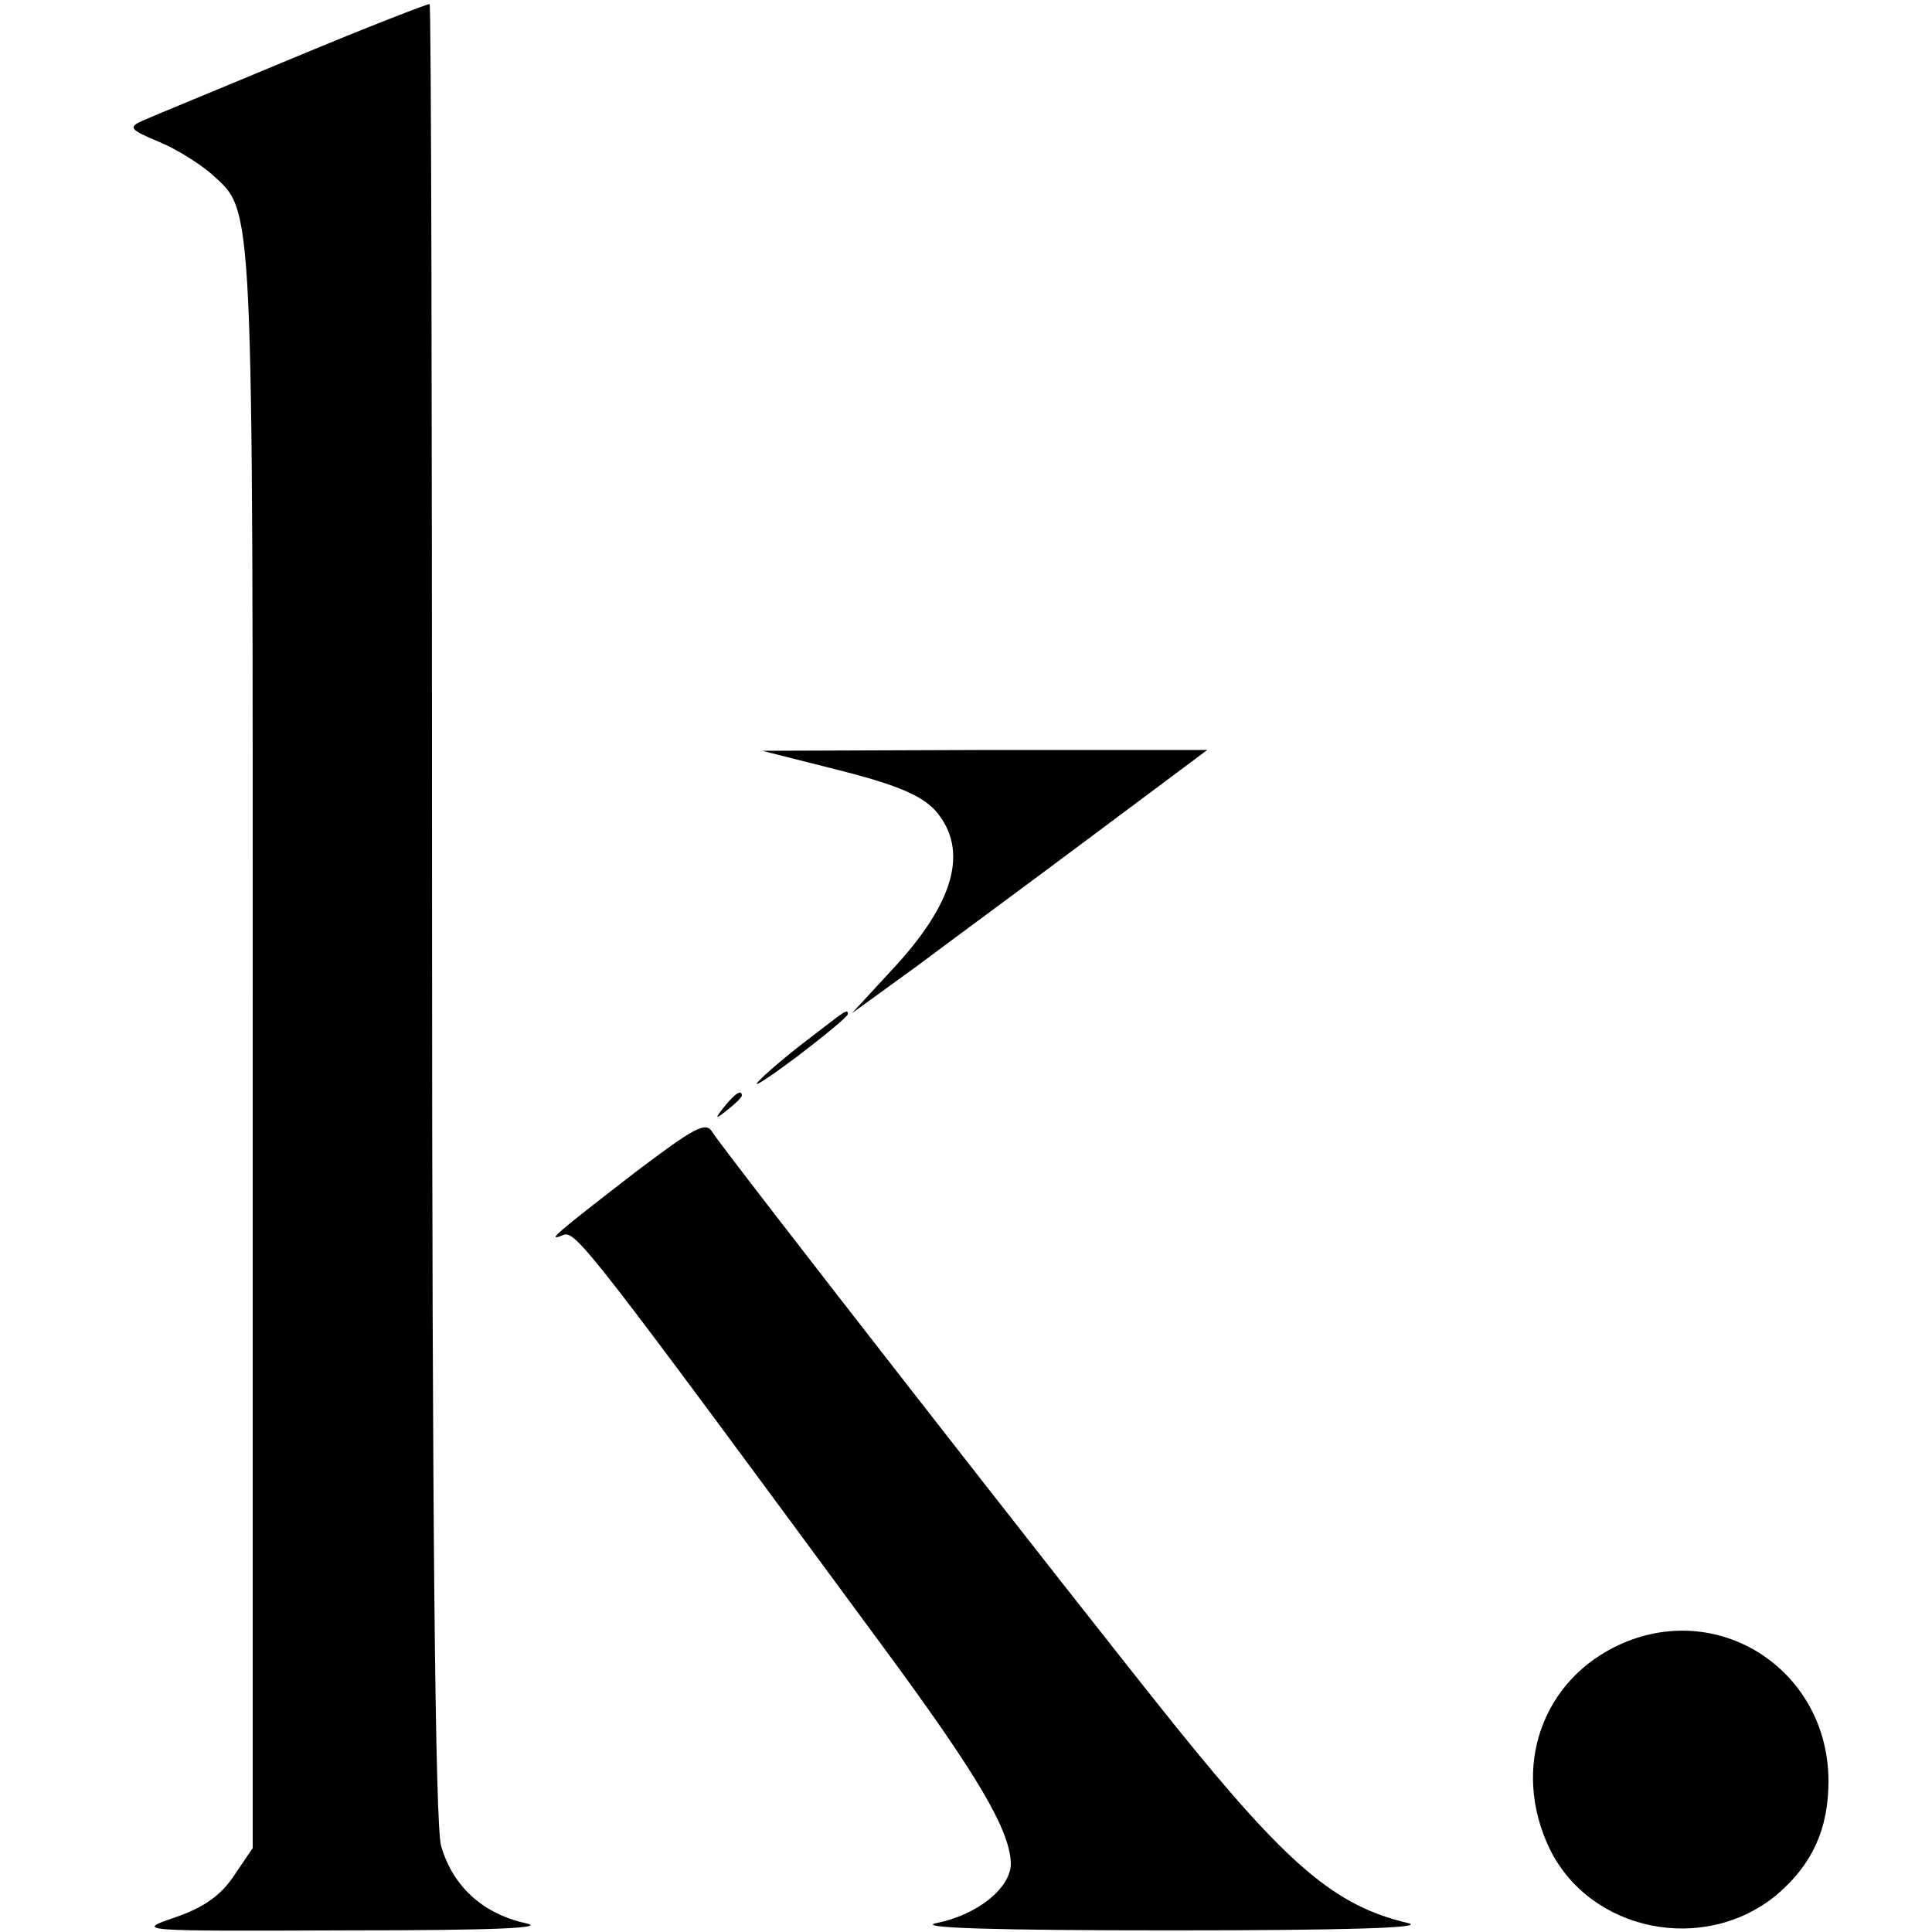 <?xml version="1.0" standalone="no"?>
<!DOCTYPE svg PUBLIC "-//W3C//DTD SVG 20010904//EN"
 "http://www.w3.org/TR/2001/REC-SVG-20010904/DTD/svg10.dtd">
<svg version="1.0" xmlns="http://www.w3.org/2000/svg"
 width="237pt" height="237pt" viewBox="0 0 237 237"
 preserveAspectRatio="xMidYMid meet">
<g transform="translate(0,237) scale(0.1,-0.1)"
fill="#000000" stroke="none">
<path d="M360 2299 c-91 -38 -174 -72 -185 -77 -18 -8 -16 -11 20 -26 22 -9
50 -27 64 -39 53 -49 51 -11 51 -1070 l0 -984 -23 -34 c-16 -24 -37 -39 -72
-51 -50 -17 -47 -17 210 -16 185 0 248 3 219 9 -53 12 -89 46 -103 95 -7 27
-11 392 -11 1148 0 610 -1 1110 -3 1111 -1 1 -76 -28 -167 -66z"/>
<path d="M1030 1425 c71 -18 101 -31 118 -50 41 -48 23 -113 -55 -196 l-48
-52 80 58 c44 33 142 105 218 162 l138 103 -273 0 -273 -1 95 -24z"/>
<path d="M990 1094 c-25 -19 -52 -42 -60 -51 -8 -9 13 5 48 31 34 26 62 49 62
52 0 7 -2 5 -50 -32z"/>
<path d="M889 1013 c-13 -16 -12 -17 4 -4 9 7 17 15 17 17 0 8 -8 3 -21 -13z"/>
<path d="M778 931 c-97 -75 -109 -85 -87 -76 15 6 32 -16 387 -498 122 -165
161 -232 162 -273 0 -30 -41 -63 -91 -73 -28 -6 73 -9 286 -9 214 0 317 3 292
9 -89 21 -147 70 -287 244 -126 157 -554 706 -566 726 -8 14 -22 6 -96 -50z"/>
<path d="M1990 354 c-98 -43 -137 -152 -89 -252 50 -102 190 -130 279 -56 43
37 63 80 63 139 0 134 -131 222 -253 169z"/>
</g>
</svg>
